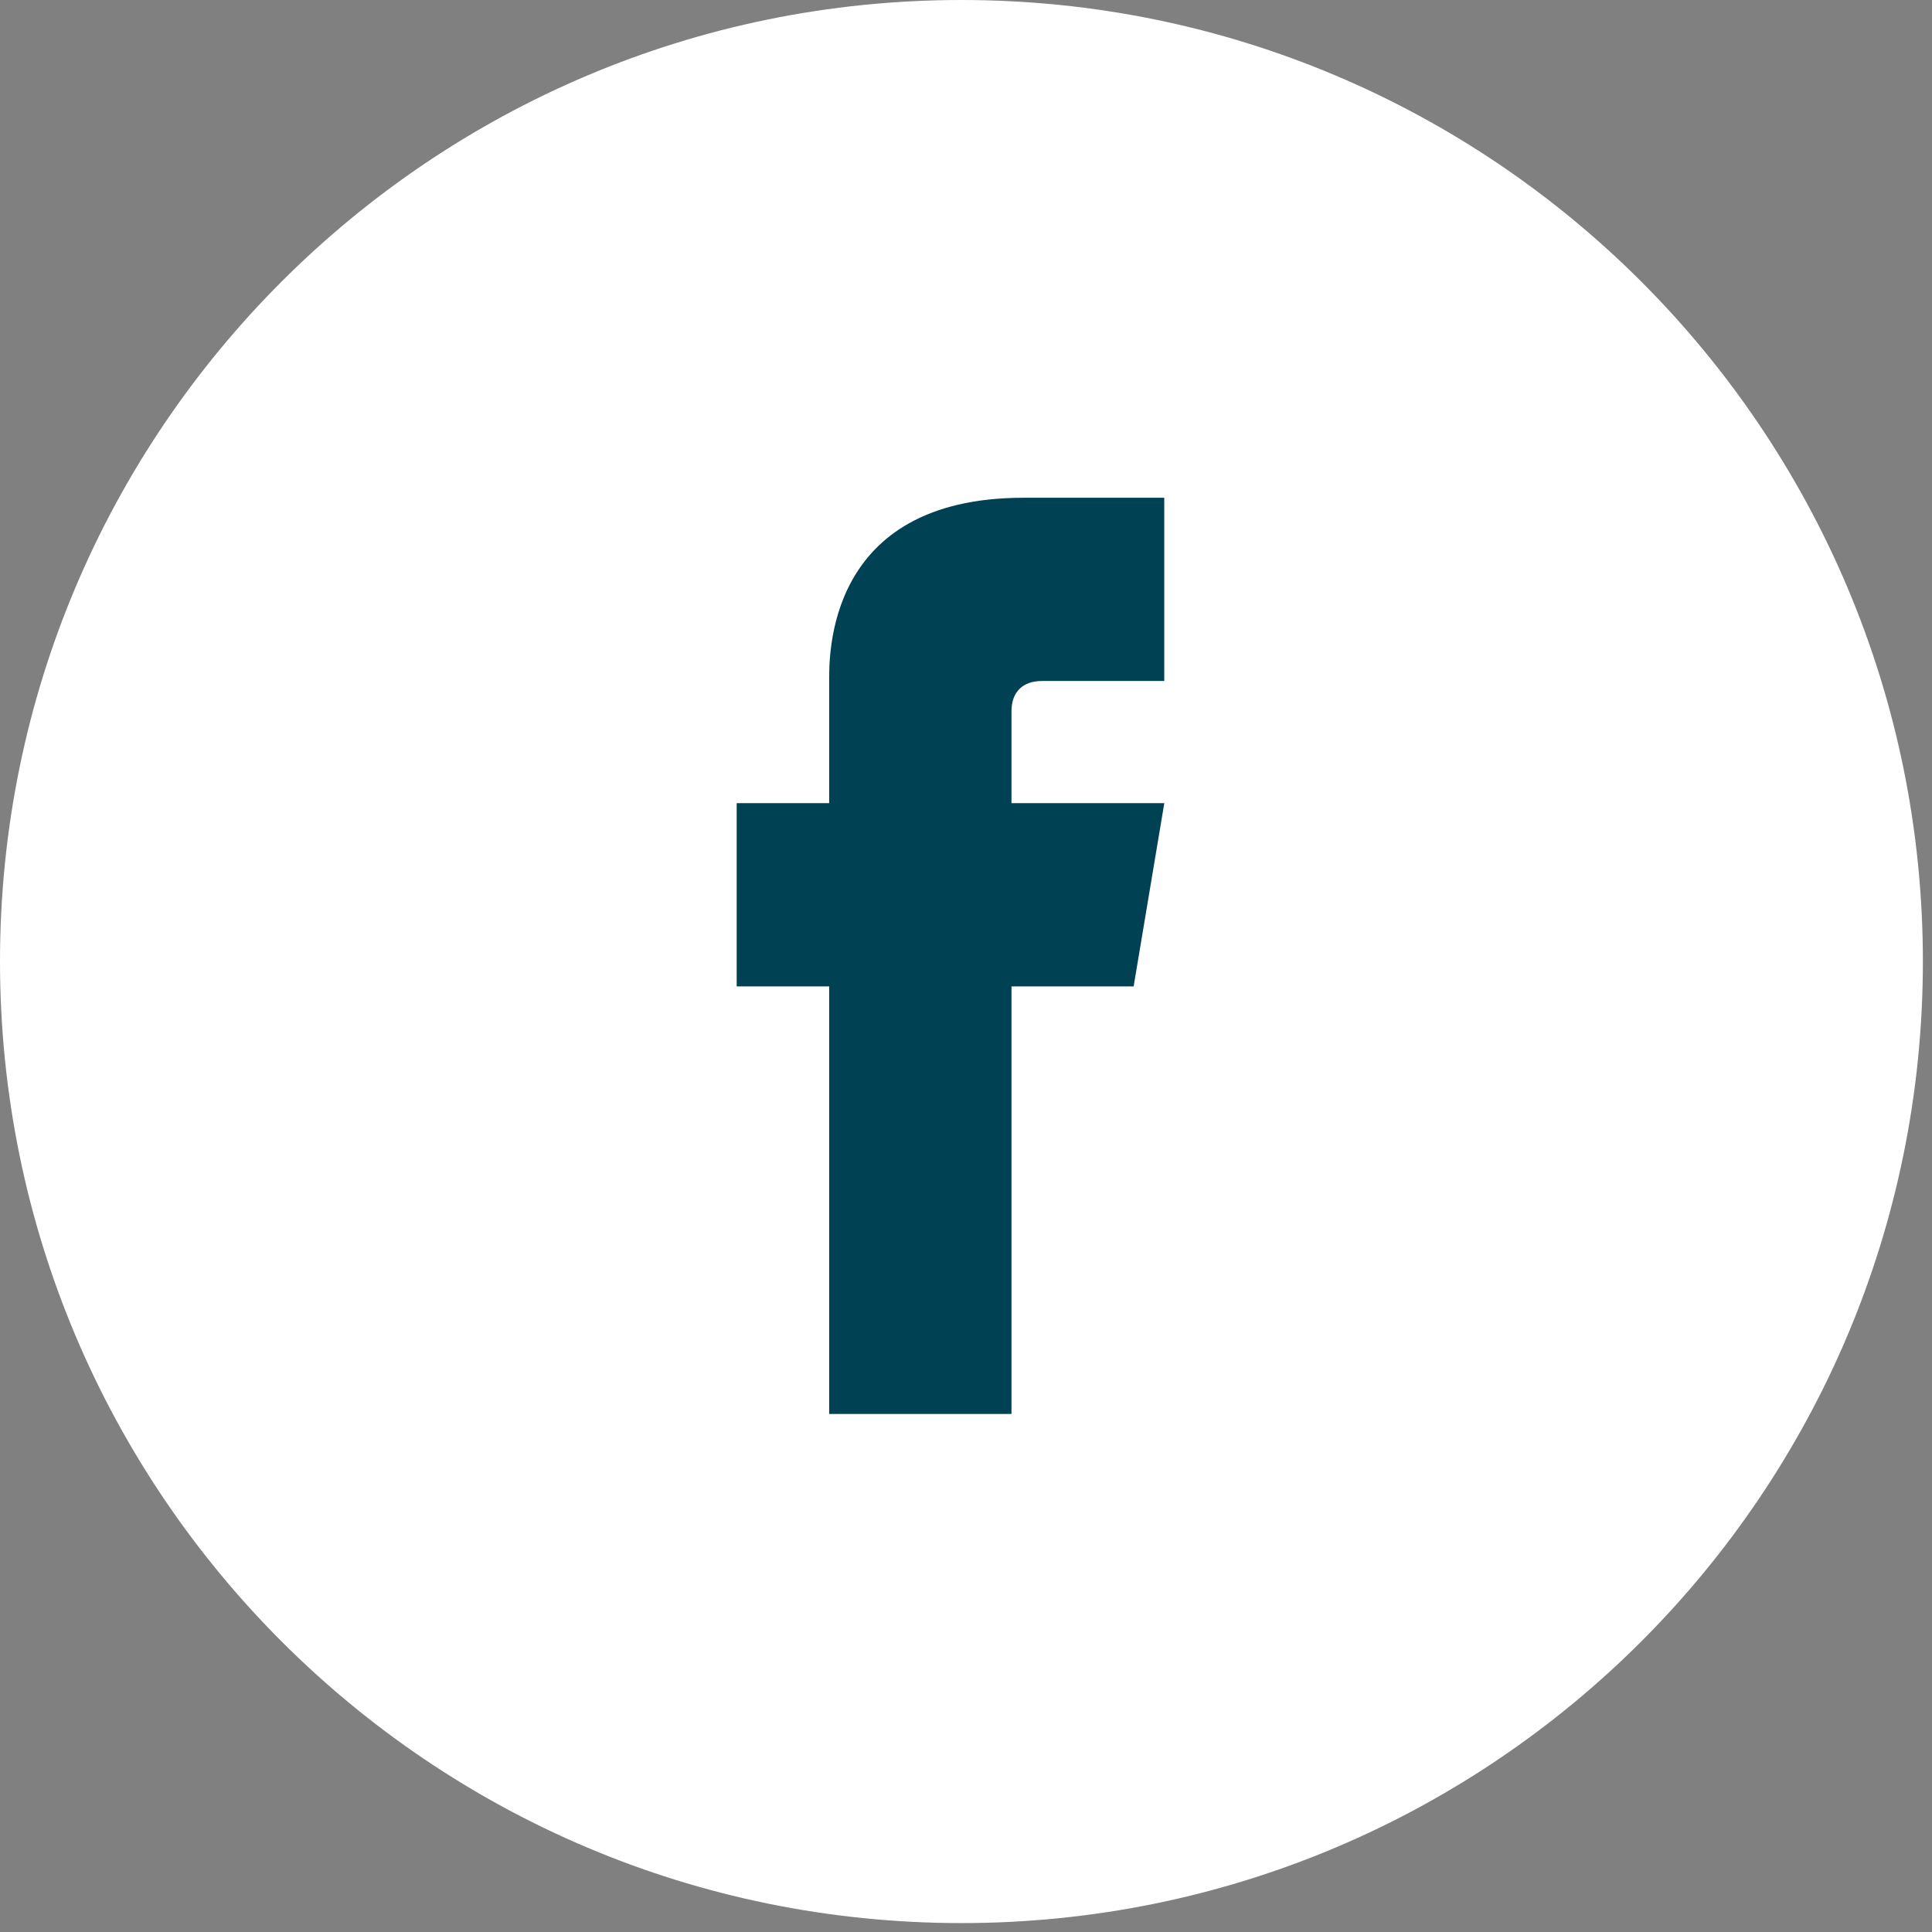<?xml version="1.0" encoding="UTF-8" standalone="no"?><!DOCTYPE svg PUBLIC "-//W3C//DTD SVG 1.1//EN" "http://www.w3.org/Graphics/SVG/1.1/DTD/svg11.dtd"><svg width="100%" height="100%" viewBox="0 0 39 39" version="1.1" xmlns="http://www.w3.org/2000/svg" xmlns:xlink="http://www.w3.org/1999/xlink" xml:space="preserve" xmlns:serif="http://www.serif.com/" style="fill-rule:evenodd;clip-rule:evenodd;stroke-linejoin:round;stroke-miterlimit:2;"><rect x="0" y="0" width="39" height="39" fill="#808080" stroke="none"/><g><g><path d="M19.408,-0c10.721,-0 19.408,8.691 19.408,19.408c0,10.721 -8.687,19.412 -19.408,19.412c-10.721,-0 -19.408,-8.691 -19.408,-19.412c-0,-10.717 8.687,-19.408 19.408,-19.408" style="fill:#fff;fill-rule:nonzero;"/></g></g><path d="M22.884,19.912l-8.013,0l0,-3.699l8.632,0l-0.619,3.699Z" style="fill:#004154;fill-rule:nonzero;"/><path d="M16.738,13.773l-0,14.77l3.68,-0l0,-14.181c0,-0.401 0.232,-0.615 0.616,-0.615l2.468,0l-0,-3.699l-2.841,0c-4.019,0 -3.923,3.242 -3.923,3.725" style="fill:#004154;fill-rule:nonzero;"/></svg>